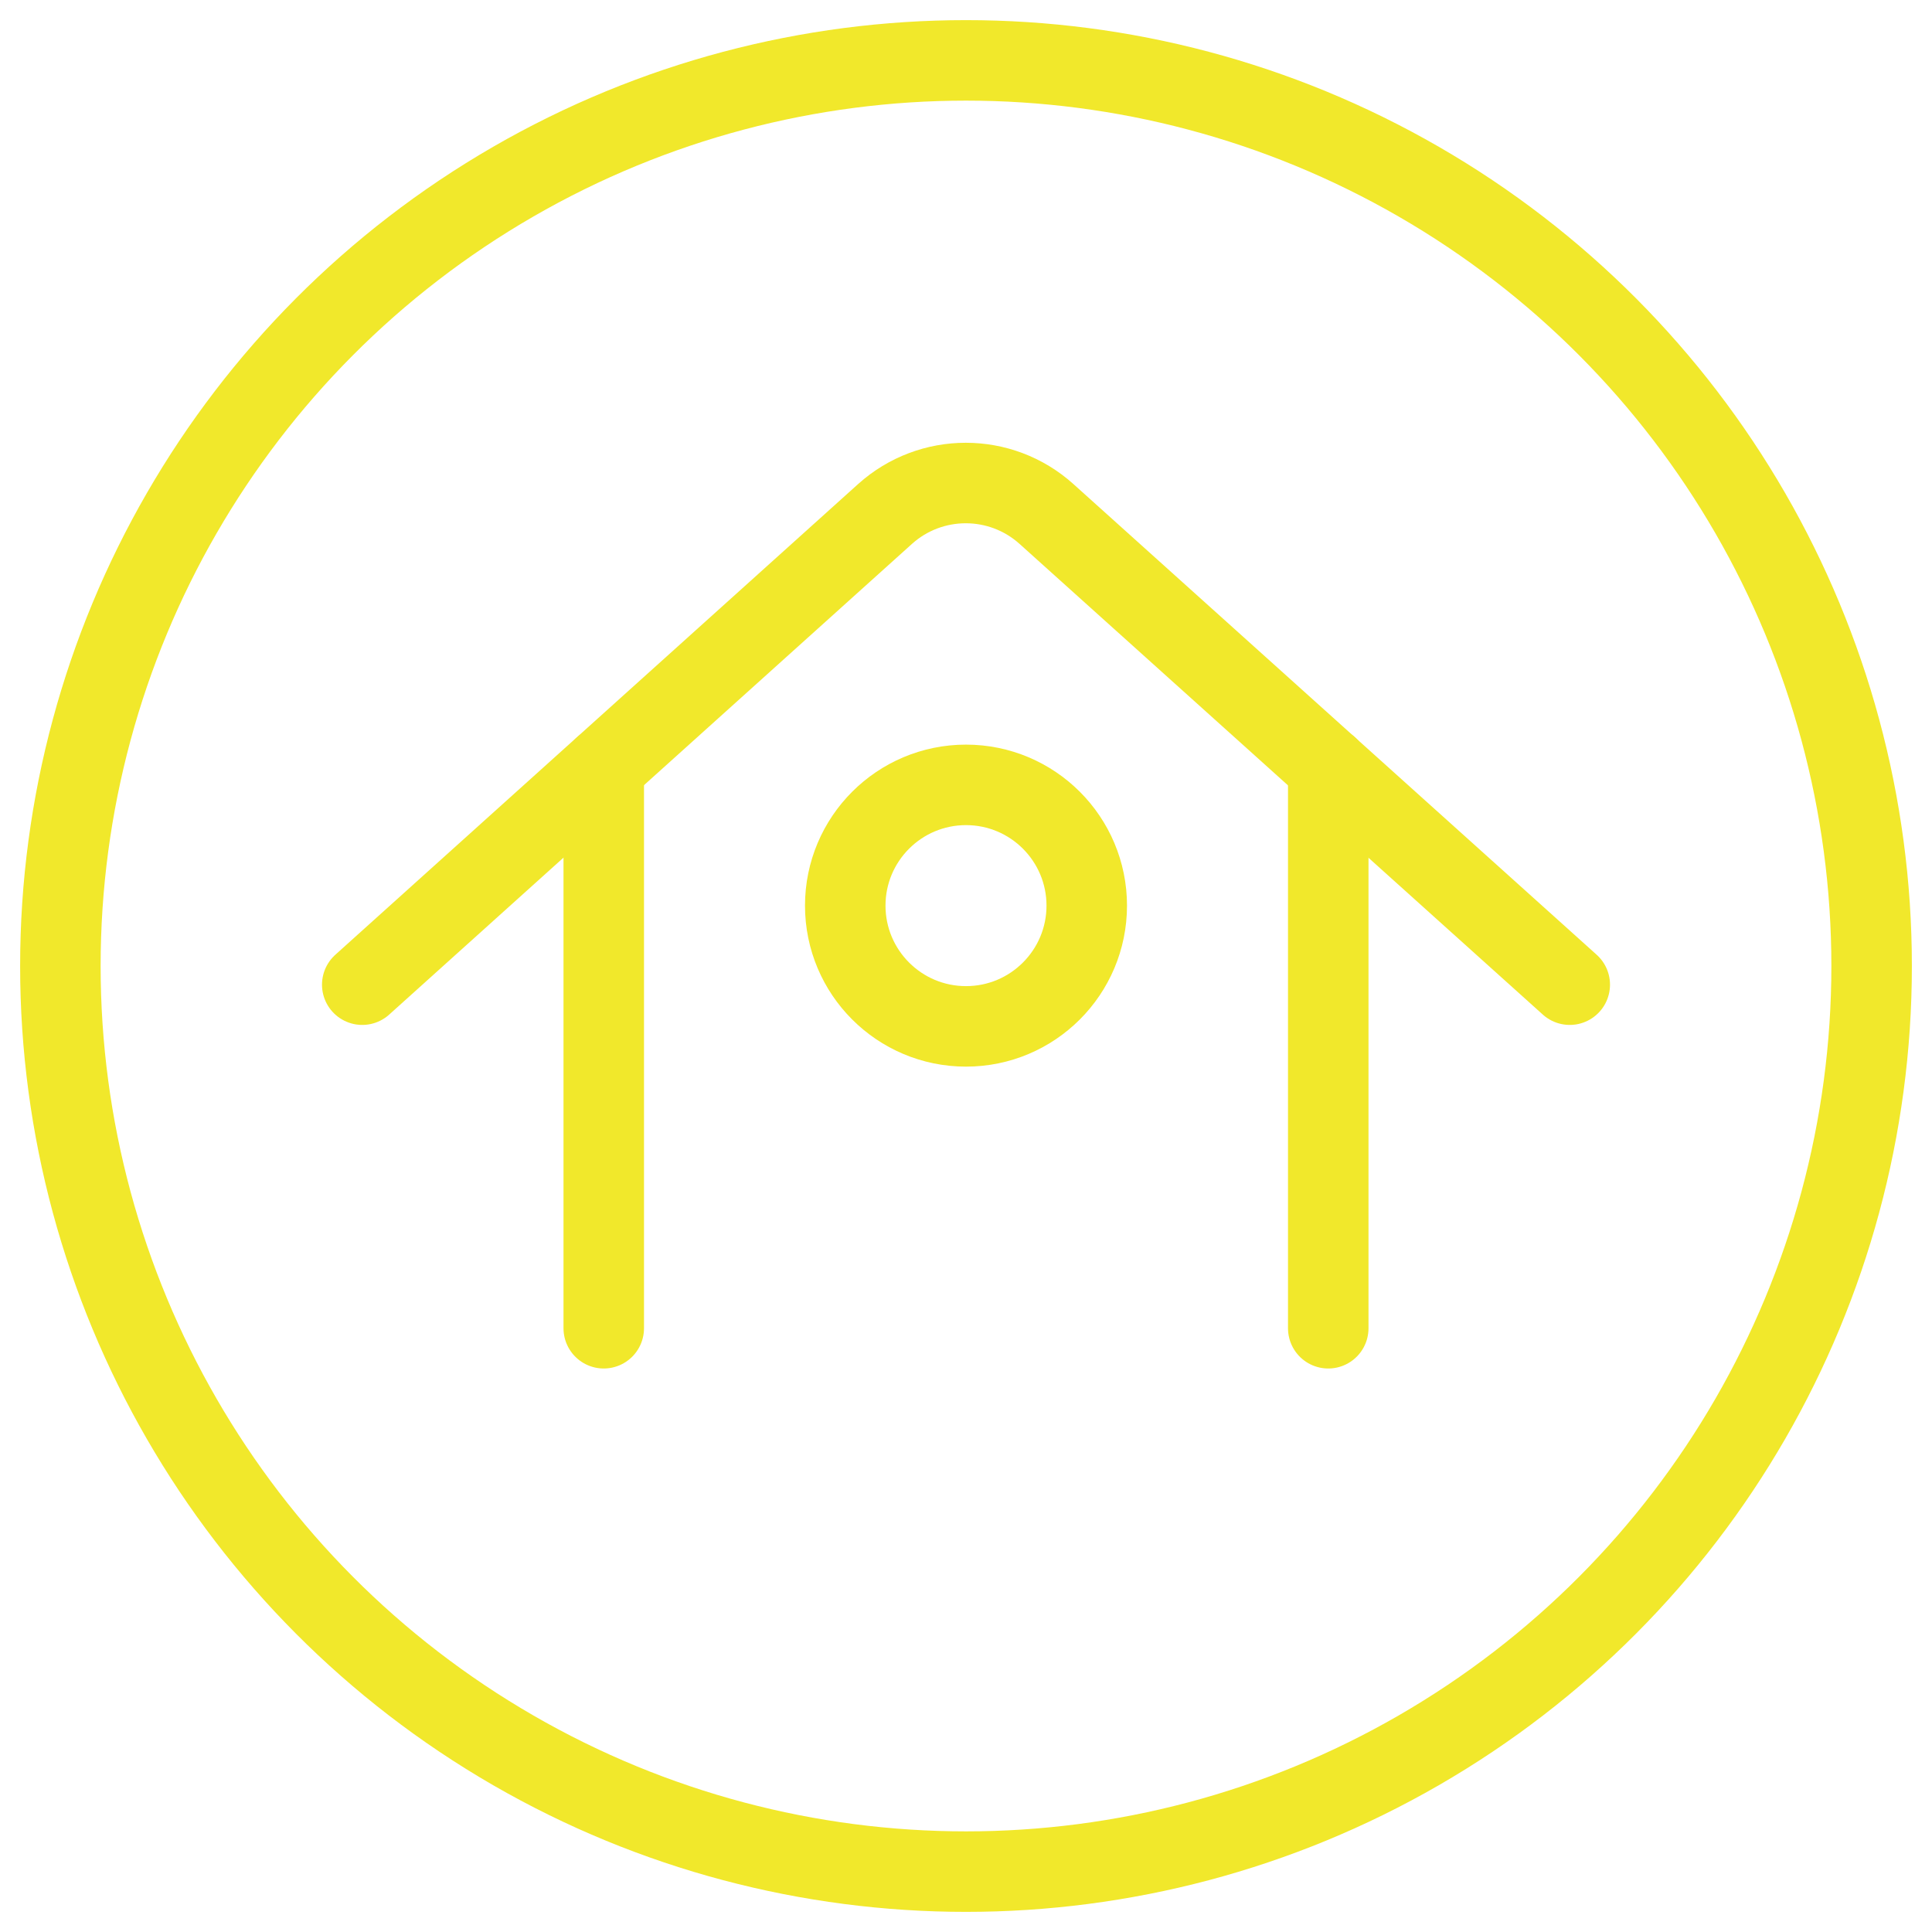 <svg xmlns="http://www.w3.org/2000/svg" xmlns:xlink="http://www.w3.org/1999/xlink" width="48px" height="48px" viewBox="0 0 48 48"><title>real-estate-search-house-1</title><desc>Created with Sketch.</desc><g id="Services" stroke="none" stroke-width="1" fill="none" fill-rule="evenodd" stroke-linecap="round" stroke-linejoin="round"><g id="Full Stop Branding-Service-SEO-(Desktop)" transform="translate(-754, -6225)" stroke="#F1E82B" stroke-width="2"><g id="Industries" transform="translate(260, 5958)"><g id="Row" transform="translate(0, 267)"><g id="Industry" transform="translate(365, 0)"><g id="real-estate-search-house-1" transform="translate(129, 0)"><path d="M33,33 L33,19.064" id="Path"></path><path d="M15,19.064 L15,33" id="Path"></path><path d="M39,24.464 L26,12.77 C24.859,11.744 23.129,11.744 21.988,12.77 L9,24.464" id="Path"></path><circle id="Oval" cx="24" cy="24" r="22.5"></circle><circle id="Oval" cx="24" cy="22.5" r="3"></circle></g></g></g></g></g></g></svg>